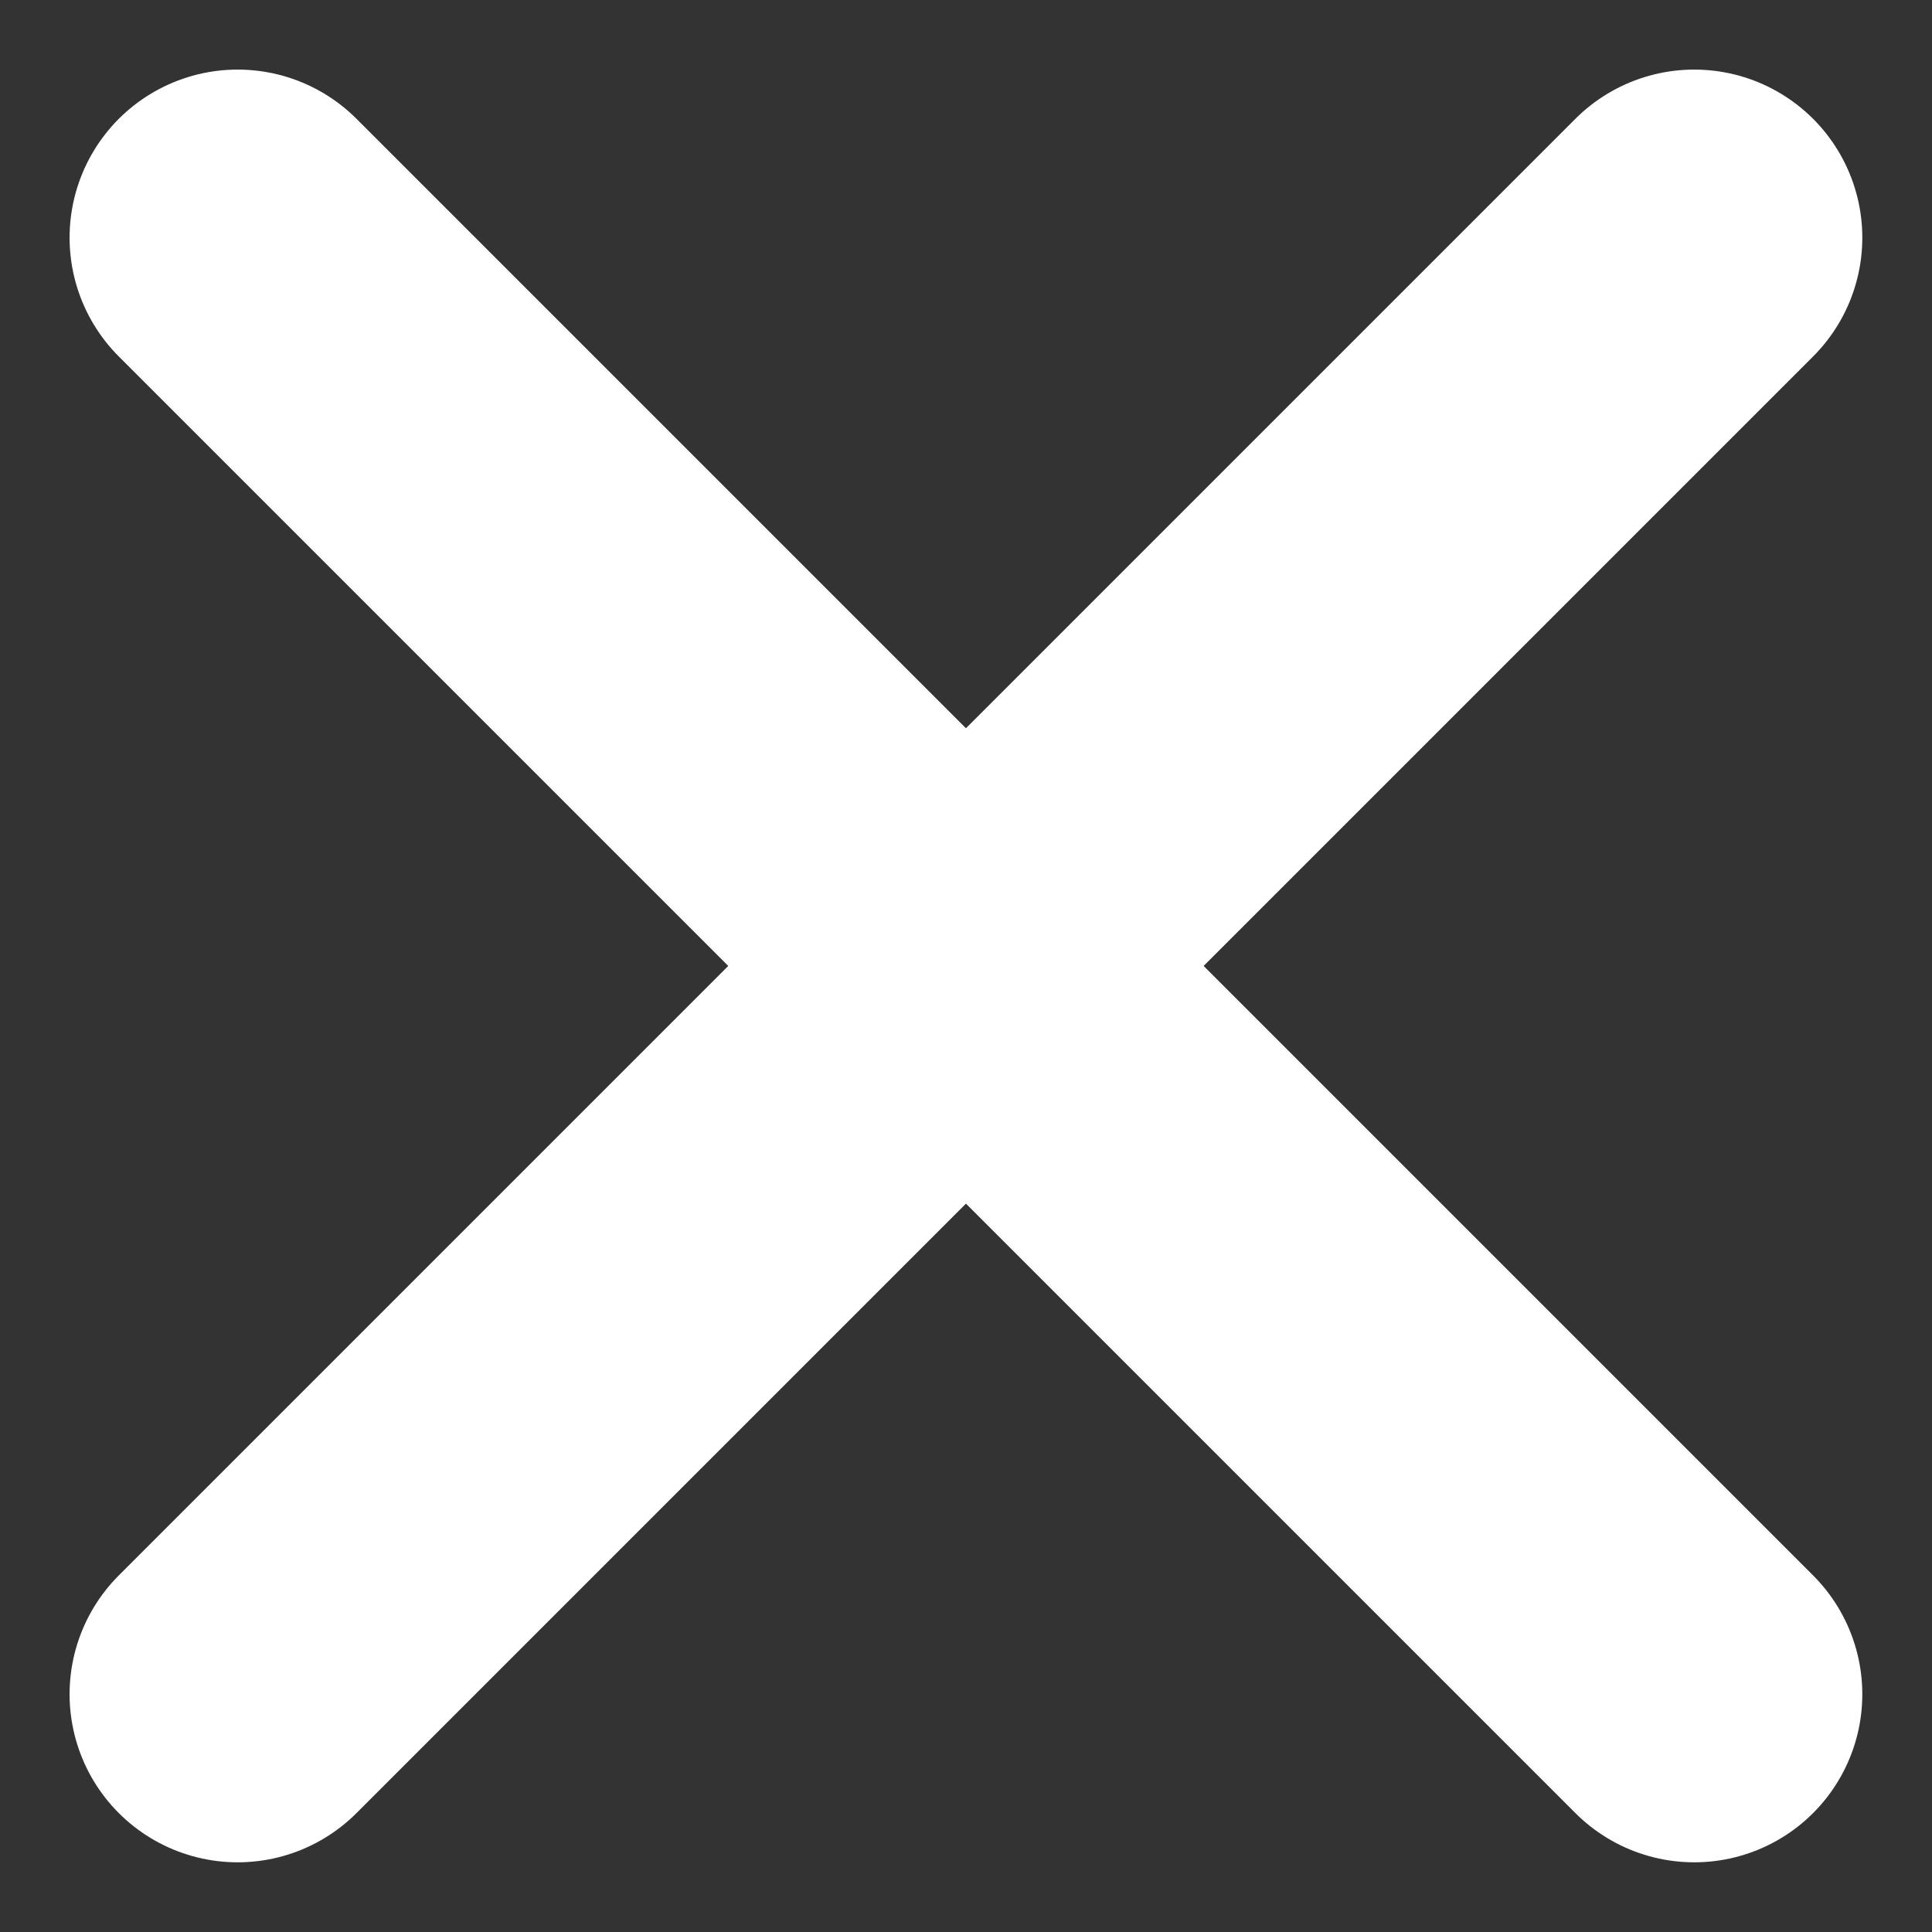 <svg xmlns="http://www.w3.org/2000/svg" width="17.243" height="17.243" viewBox="0 0 17.243 17.243"><rect x="0" y="0" width="17.243" height="17.243" fill="#333333" stroke="none"/><defs><style>.a{fill:none;stroke:#fff;stroke-linecap:round;stroke-linejoin:round;stroke-width:3px;}</style></defs><g transform="translate(-3.879 -3.879)"><line class="a" x1="13" y2="13" transform="translate(6 6)"/><line class="a" x2="13" y2="13" transform="translate(6 6)"/></g></svg>